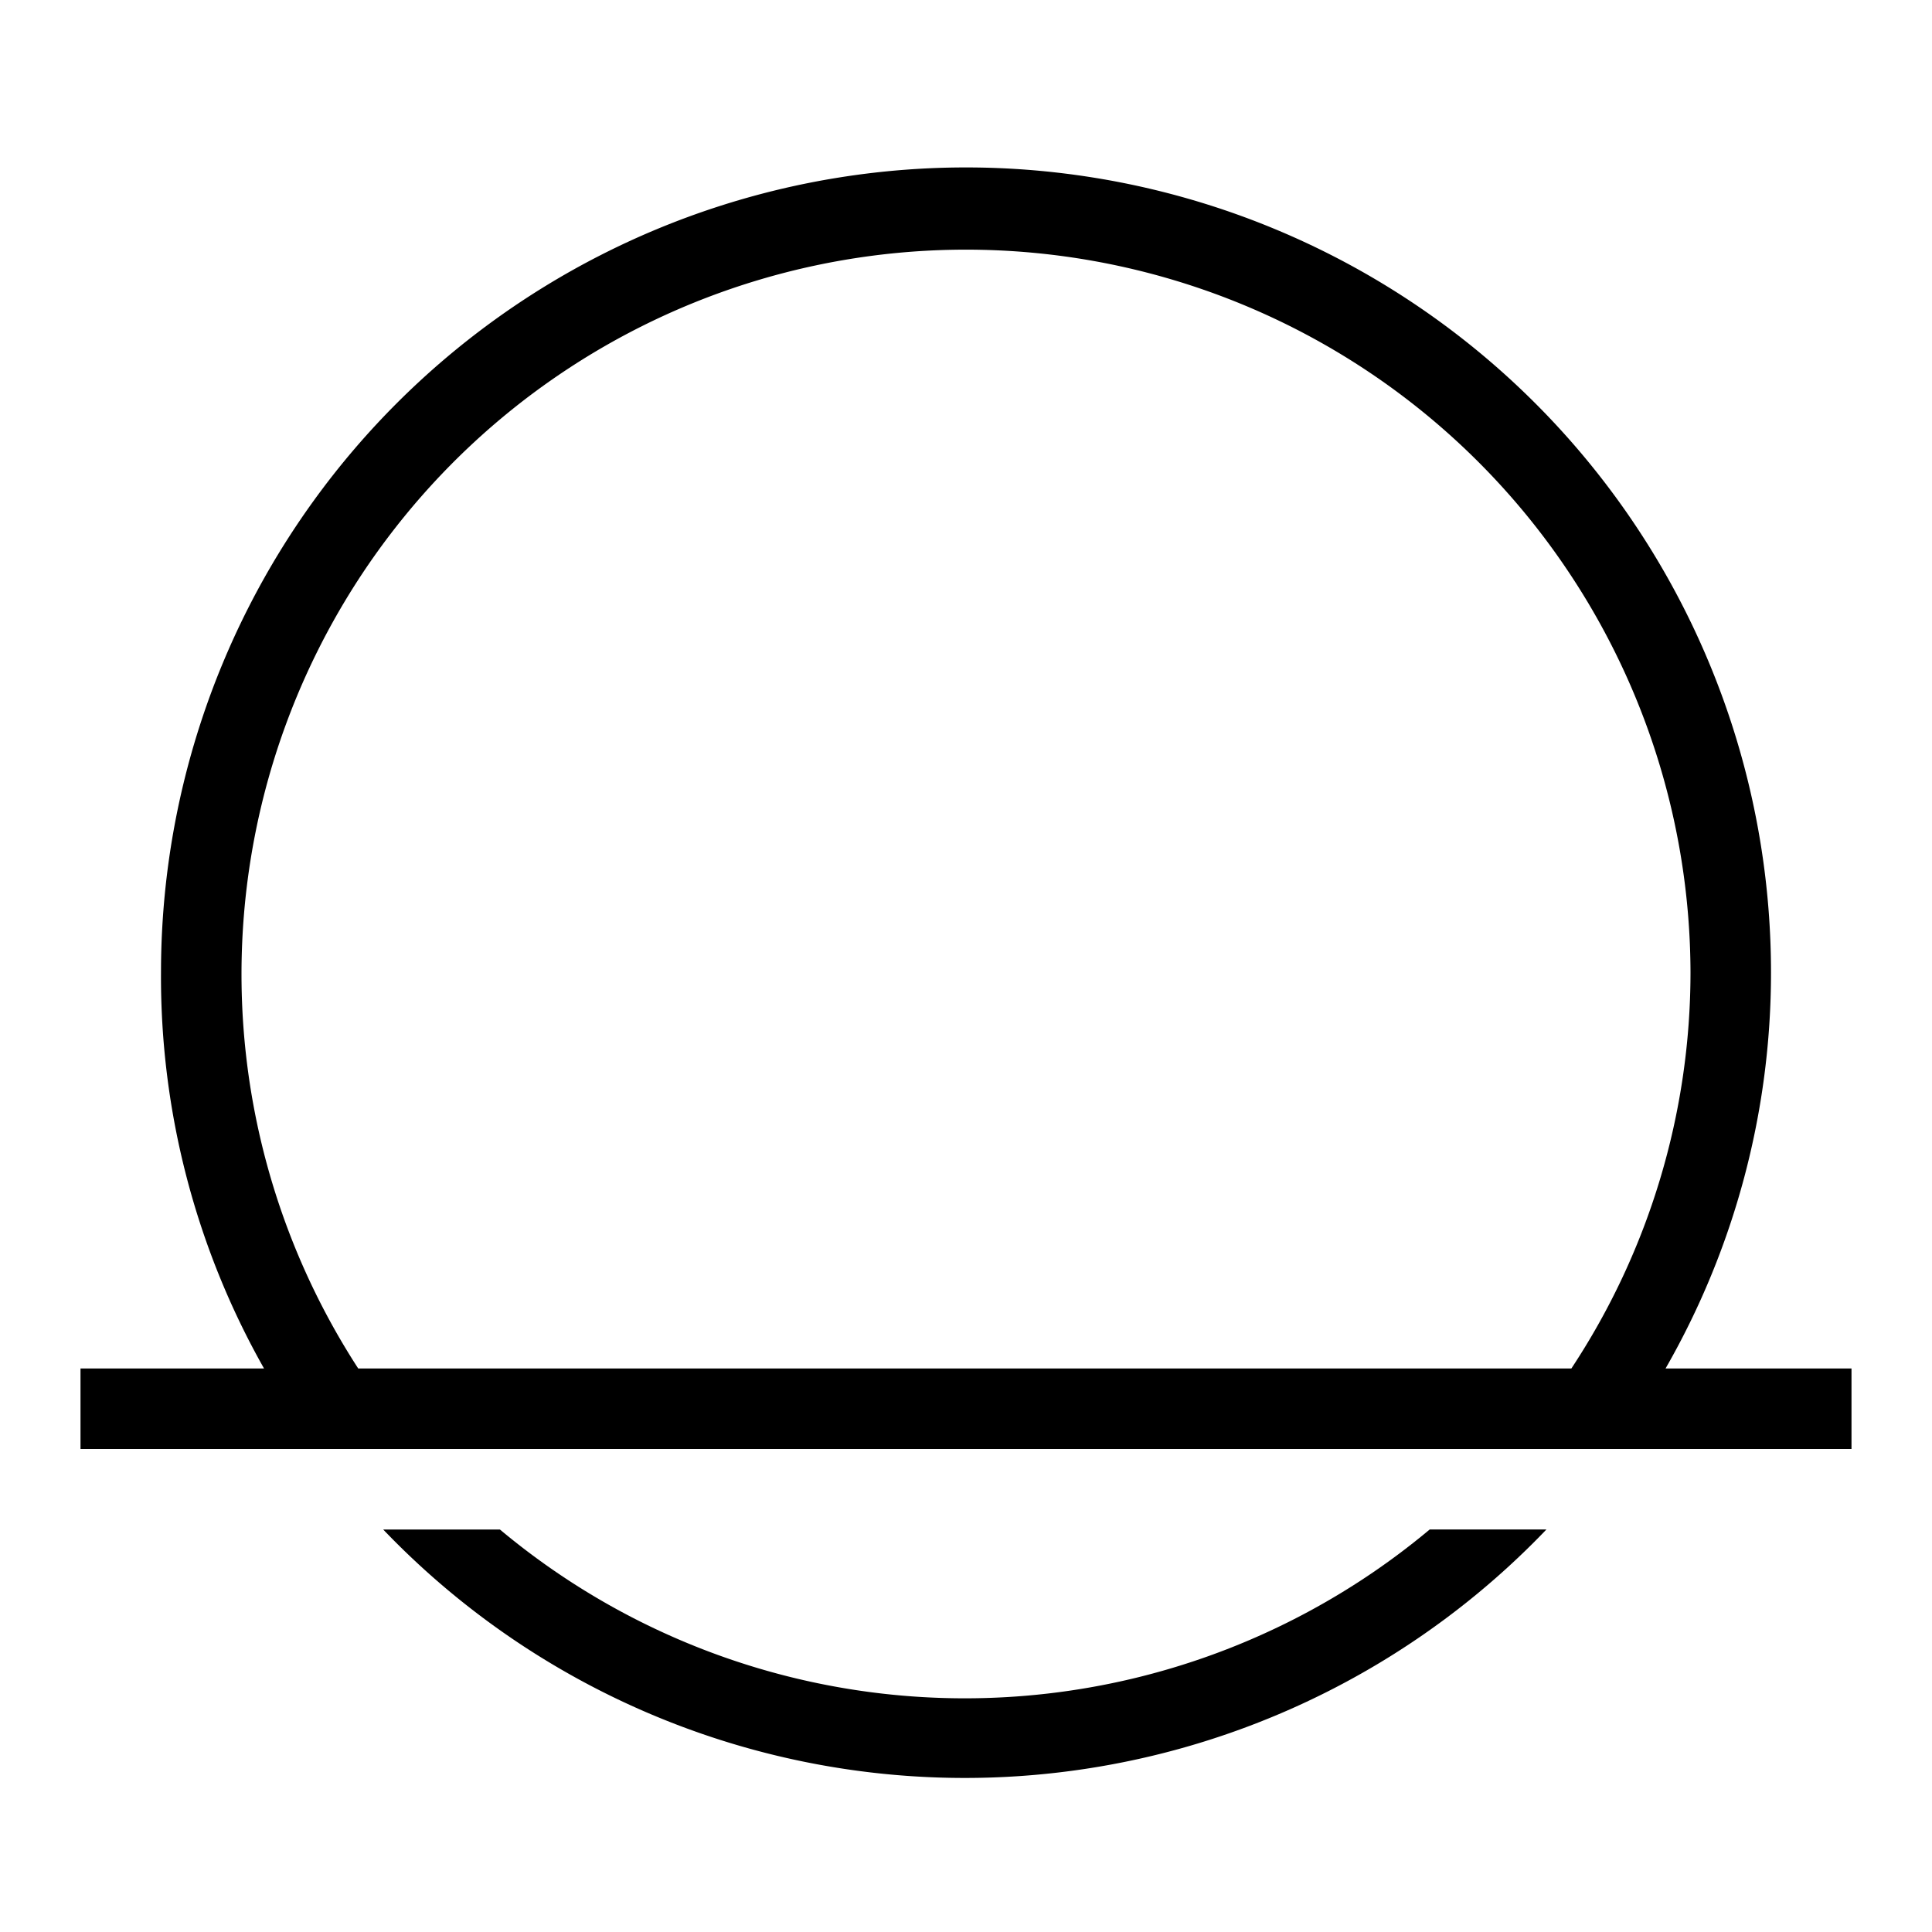 <svg xmlns="http://www.w3.org/2000/svg" viewBox="0 0 24 24">
  <title>Atmospheric Science</title>
  <path d="M20.69,17A9.88,9.88,0,0,0,22,12.08a10,10,0,0,0-20,0A9.88,9.88,0,0,0,3.28,17H1v1H23V17ZM4.45,17A9,9,0,1,1,21,12.08,8.93,8.93,0,0,1,19.52,17Zm13.31,2h1.45A10,10,0,0,1,4.76,19H6.21a9,9,0,0,0,11.55,0Z"></path>
</svg>

